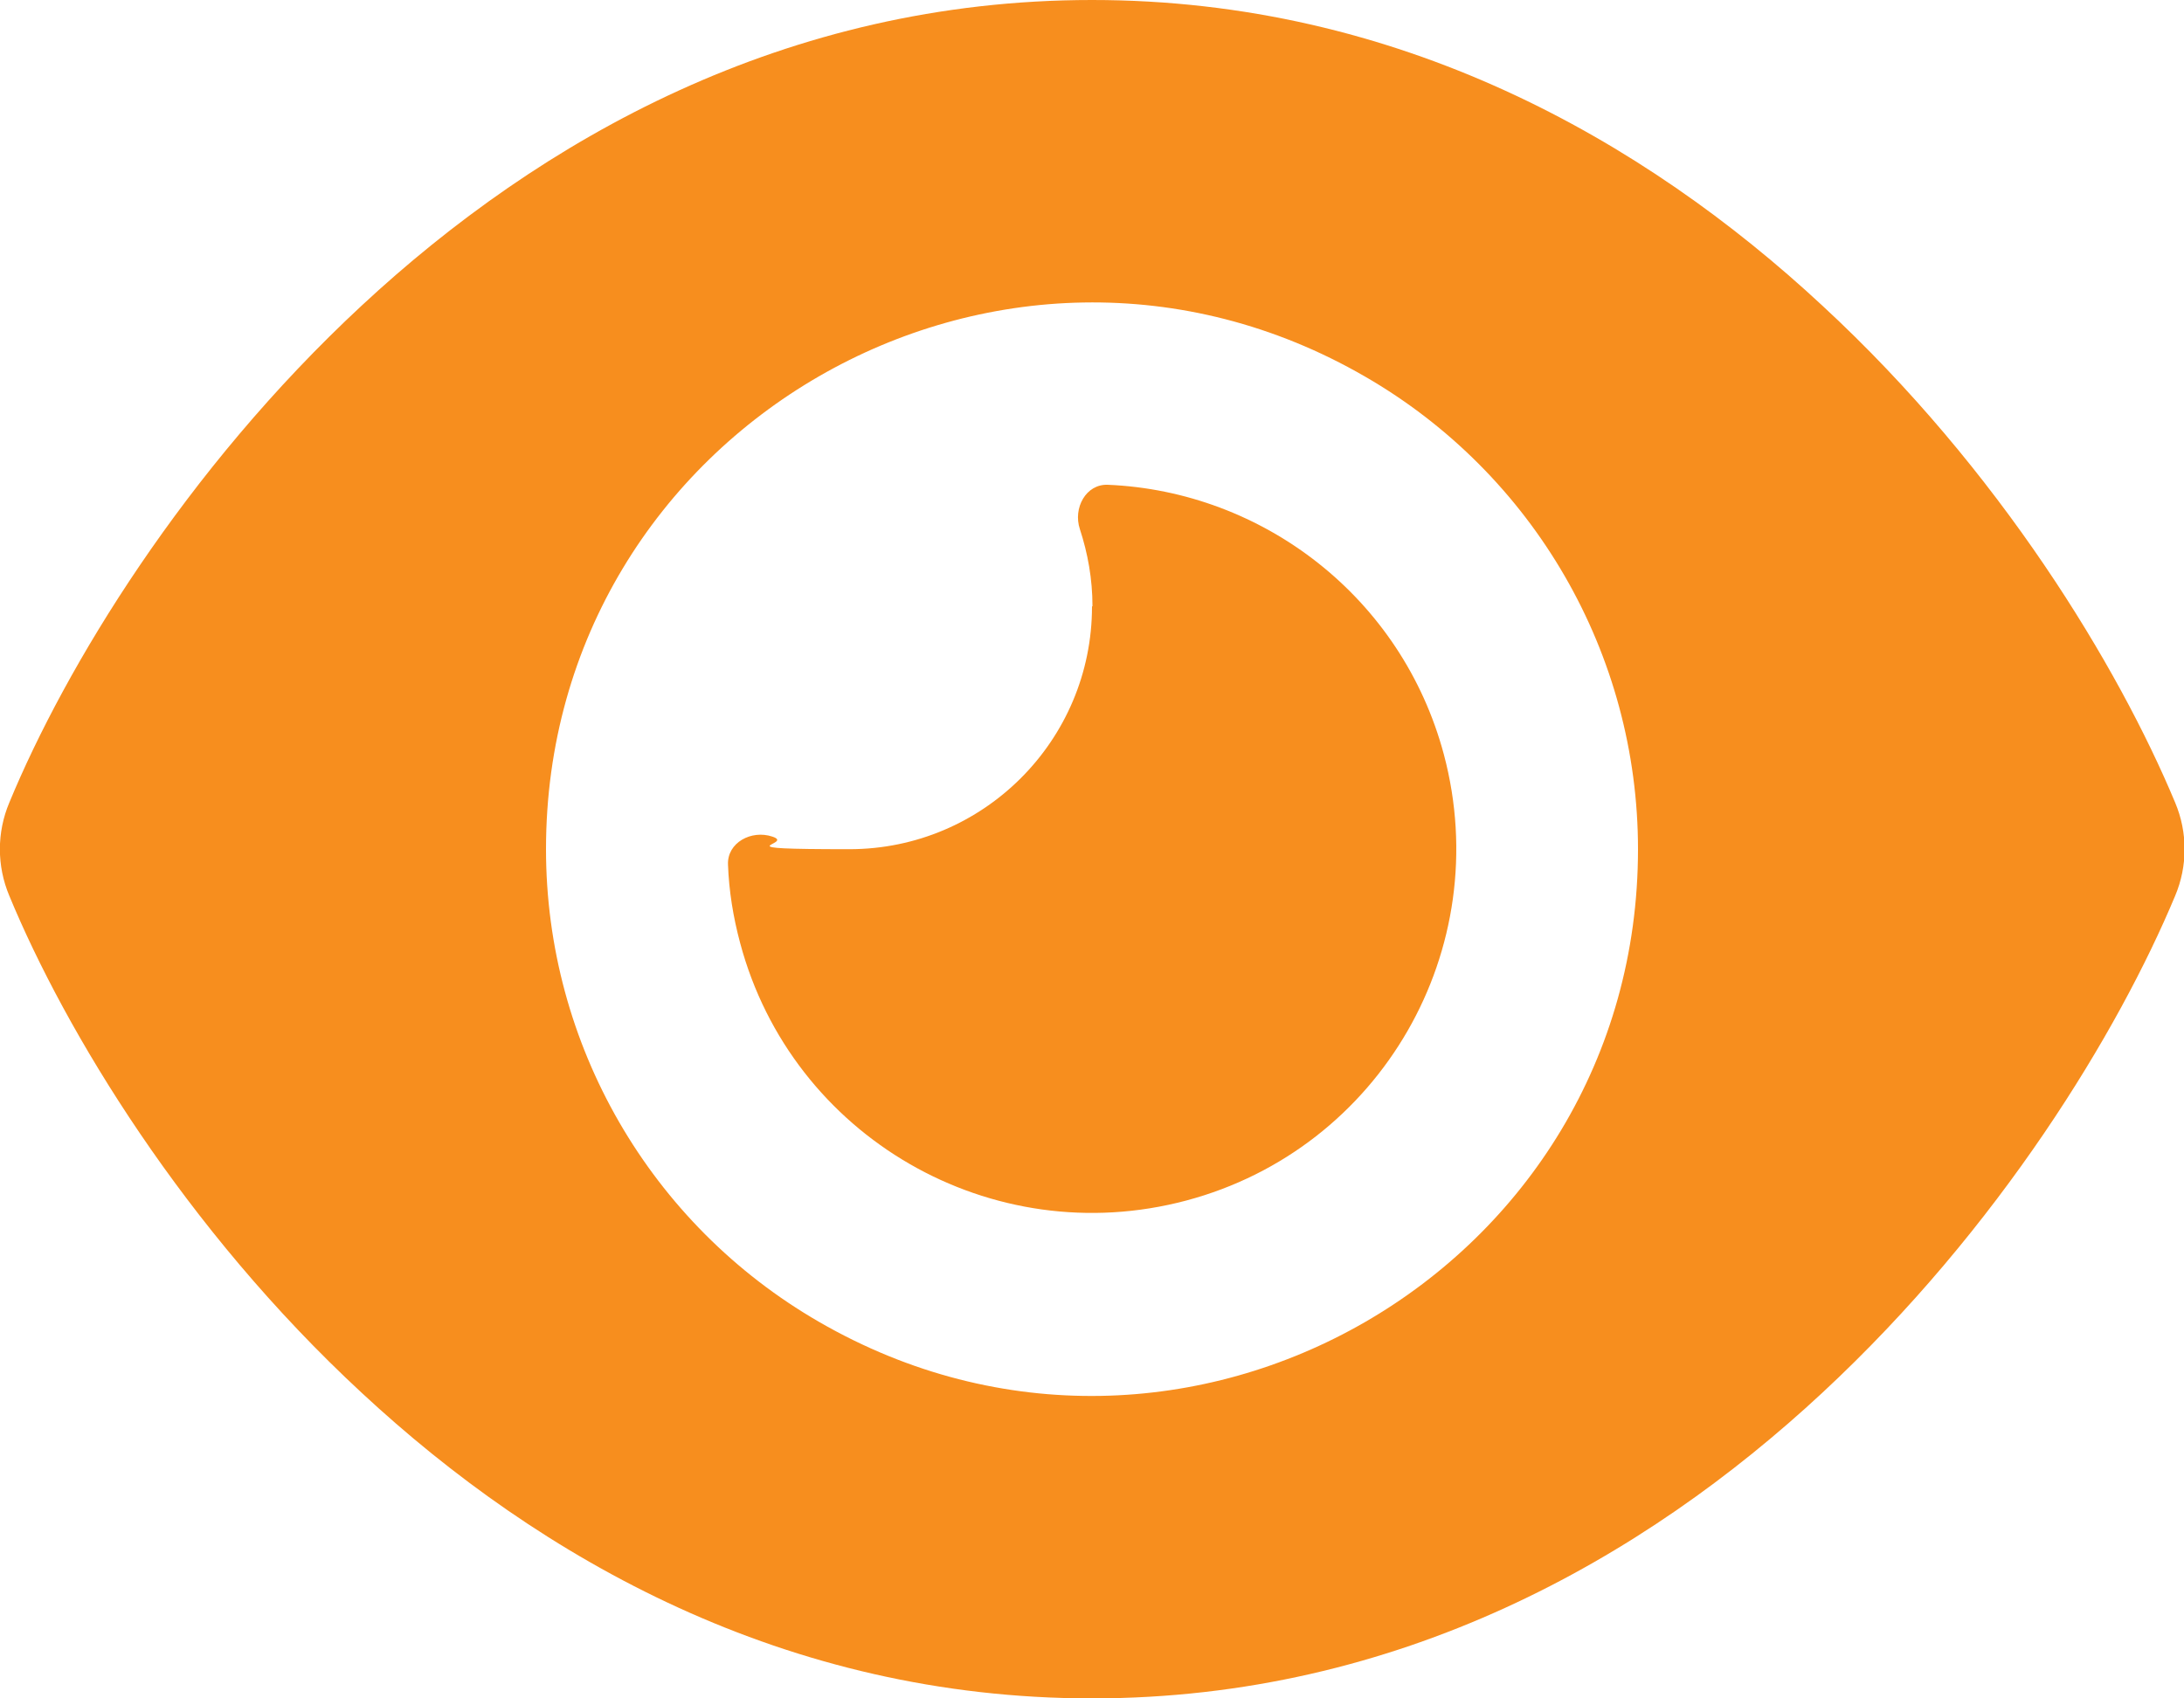 <?xml version="1.0" encoding="UTF-8"?>
<svg id="uuid-992b6548-5279-4cb1-917e-eeacea10df63" xmlns="http://www.w3.org/2000/svg" version="1.1" viewBox="0 0 468 364">
  <!-- Generator: Adobe Illustrator 29.2.1, SVG Export Plug-In . SVG Version: 2.1.0 Build 116)  -->
  <defs>
    <style>
      .st0 {
        fill: #f78e1e;
      }
    </style>
  </defs>
  <path class="st0" d="M234,0C168.3,0,115.8,29.9,77.5,65.5,39.5,100.8,14,143,2,172c-2.7,6.4-2.7,13.6,0,20,12,29,37.5,71.3,75.5,106.5,38.3,35.6,90.8,65.5,156.5,65.5s118.2-29.9,156.5-65.5c38-35.3,63.5-77.5,75.6-106.5,2.7-6.4,2.7-13.6,0-20-12.1-29-37.5-71.3-75.6-106.5C352.2,29.9,299.6,0,234,0ZM117,182c0-90.1,97.5-146.4,175.5-101.3,36.2,20.9,58.5,59.5,58.5,101.3,0,90.1-97.5,146.4-175.5,101.3-36.2-20.9-58.5-59.5-58.5-101.3h0ZM234,130c0,28.7-23.3,52-52,52s-11.3-1-16.5-2.7c-4.5-1.5-9.7,1.3-9.5,6,.2,5.6,1.1,11.2,2.6,16.8,11.1,41.6,53.9,66.3,95.6,55.2s66.3-53.9,55.2-95.6c-9-33.7-38.8-56.4-72-57.8-4.7-.2-7.5,5-6,9.5,1.7,5.2,2.7,10.7,2.7,16.5Z"/>
</svg>